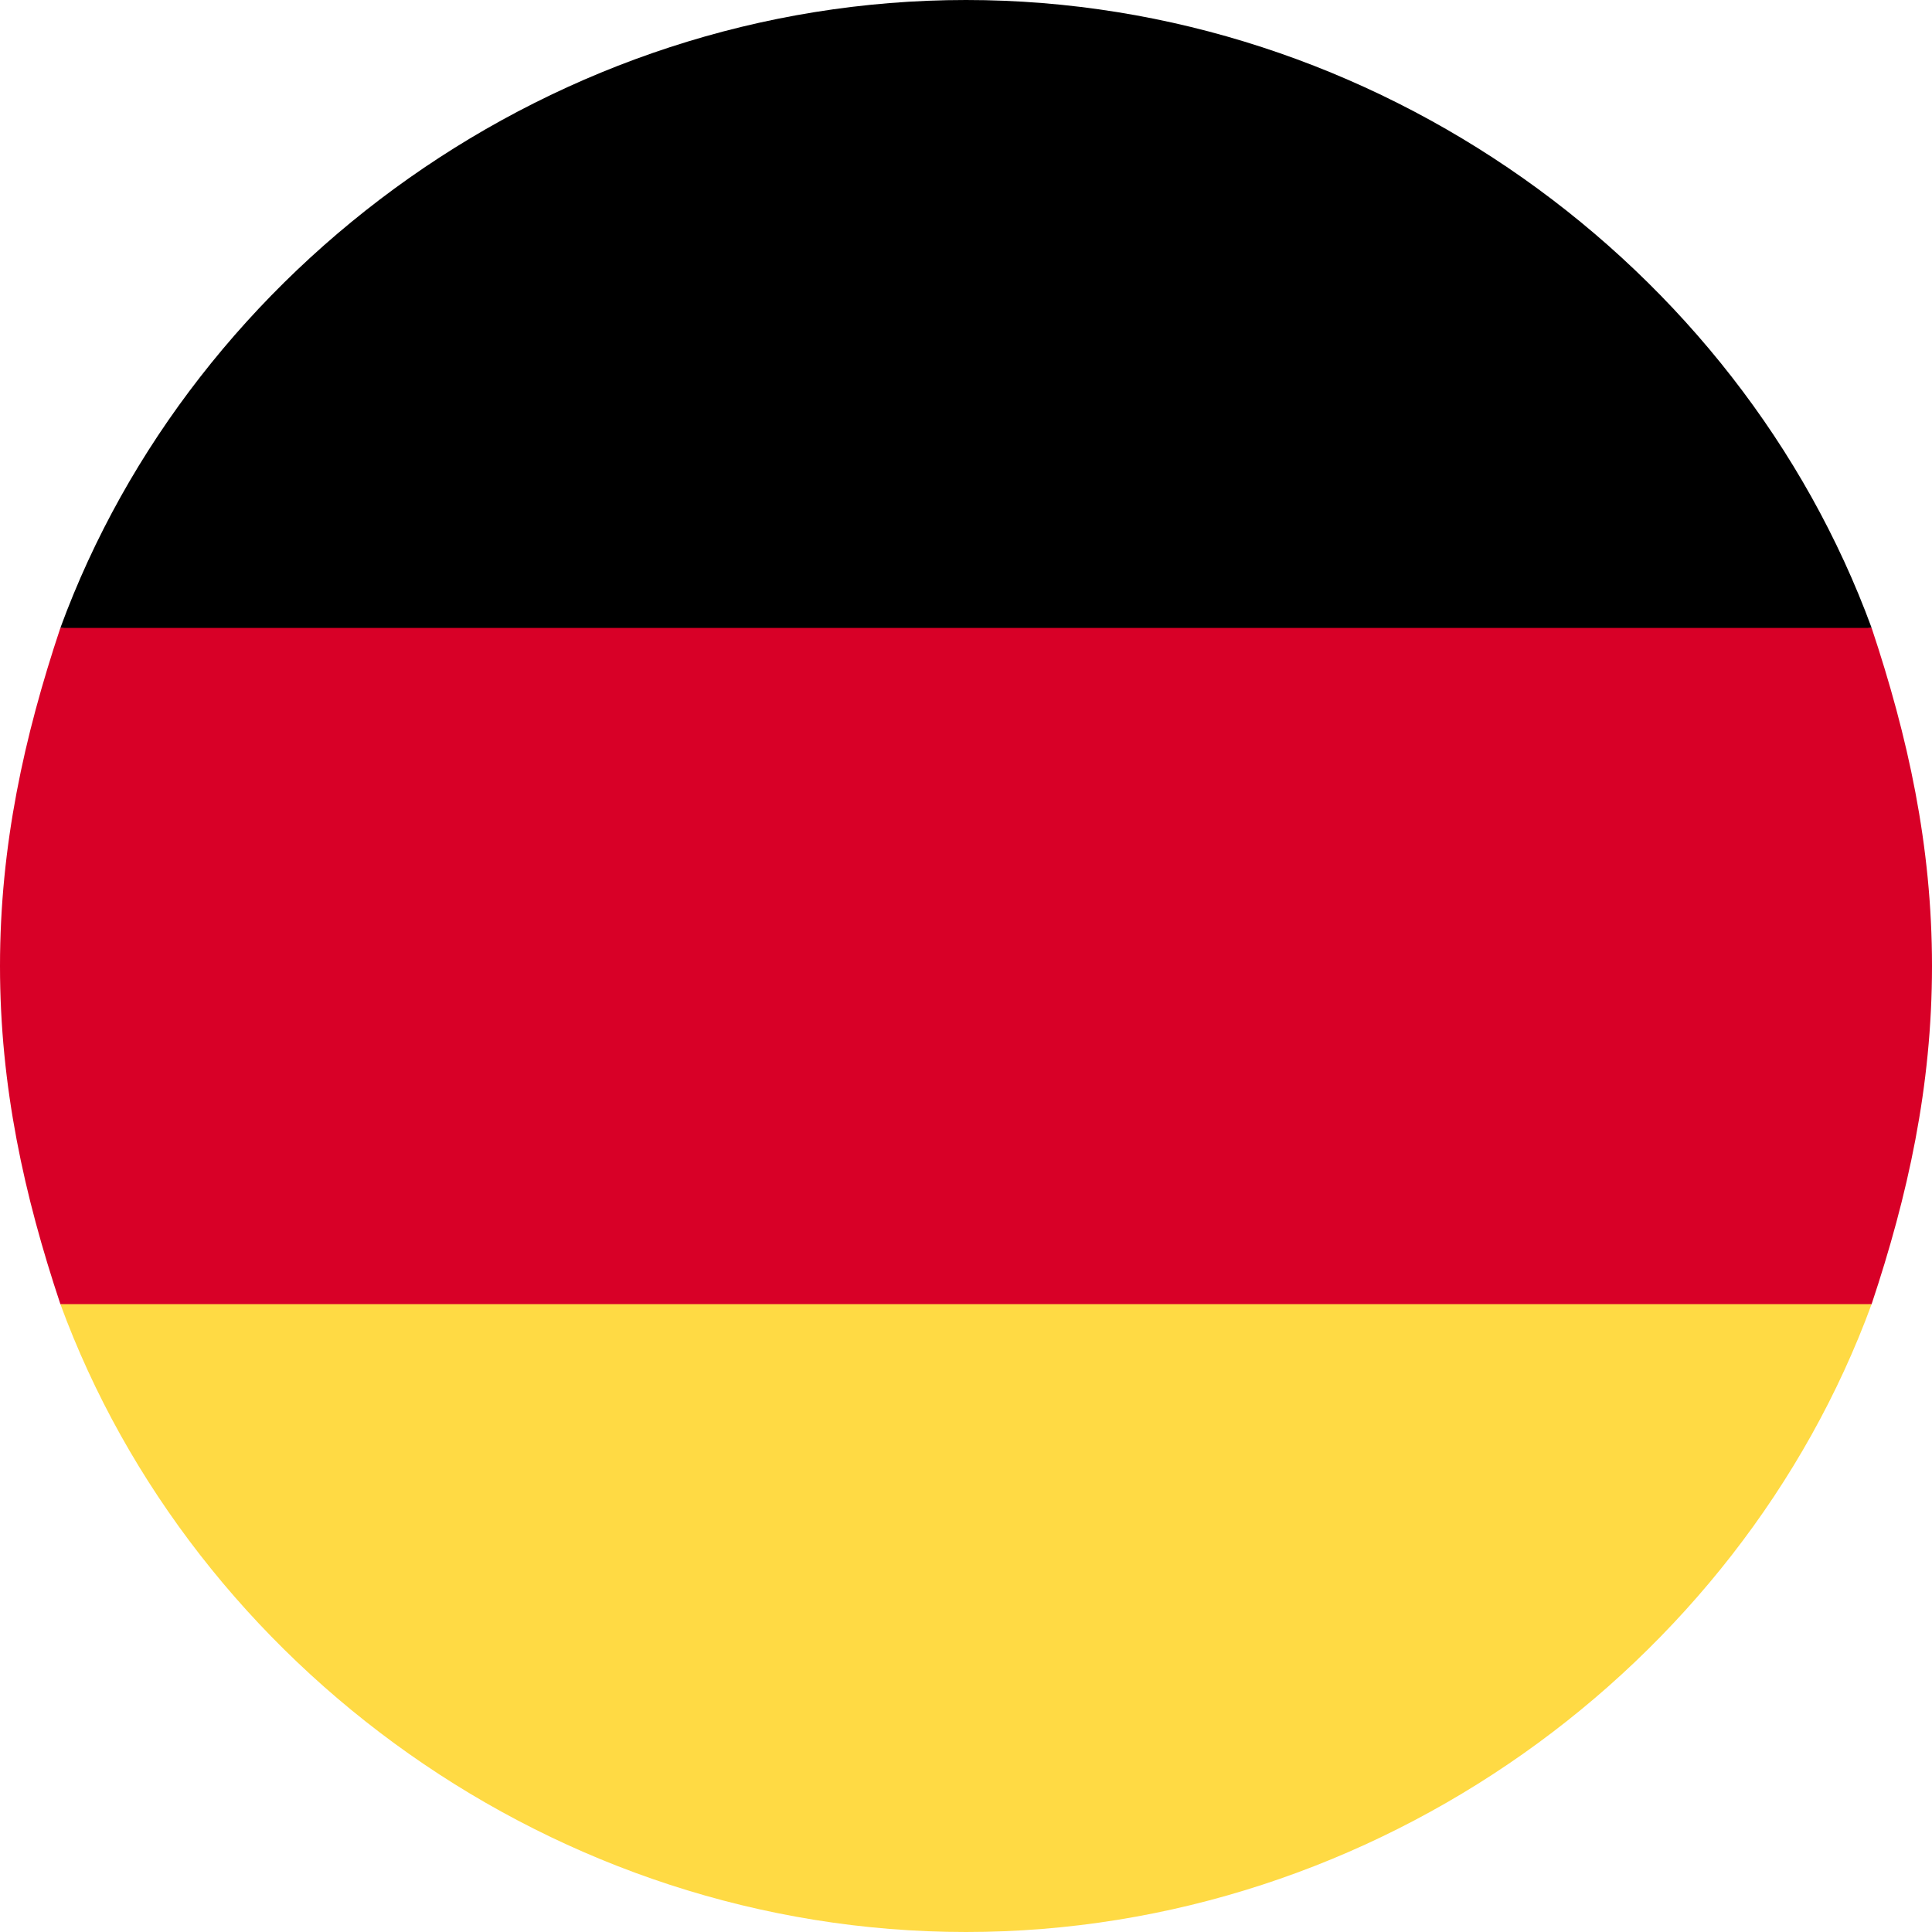 <svg version="1.1" id="Layer_1" xmlns="http://www.w3.org/2000/svg" xmlns:xlink="http://www.w3.org/1999/xlink" x="0px" y="0px" width="16px" height="16px"
	 viewBox="0 0 16 16" style="enable-background:new 0 0 16 16;" xml:space="preserve">
<style type="text/css">
	.st0{fill:#FFDA44;}
	.st1{fill:#D80027;}
</style>
<path class="st0" d="M0.5,10.8C1.6,13.8,4.6,16,8,16s6.4-2.2,7.5-5.2L8,10.1L0.5,10.8z"/>
<path d="M8,0C4.6,0,1.6,2.2,0.5,5.2L8,5.9l7.5-0.7C14.4,2.2,11.4,0,8,0z"/>
<path class="st1" d="M0.5,5.2C0.2,6.1,0,7,0,8s0.2,1.9,0.5,2.8h15C15.8,9.9,16,9,16,8s-0.2-1.9-0.5-2.8H0.5z"/>
</svg>
